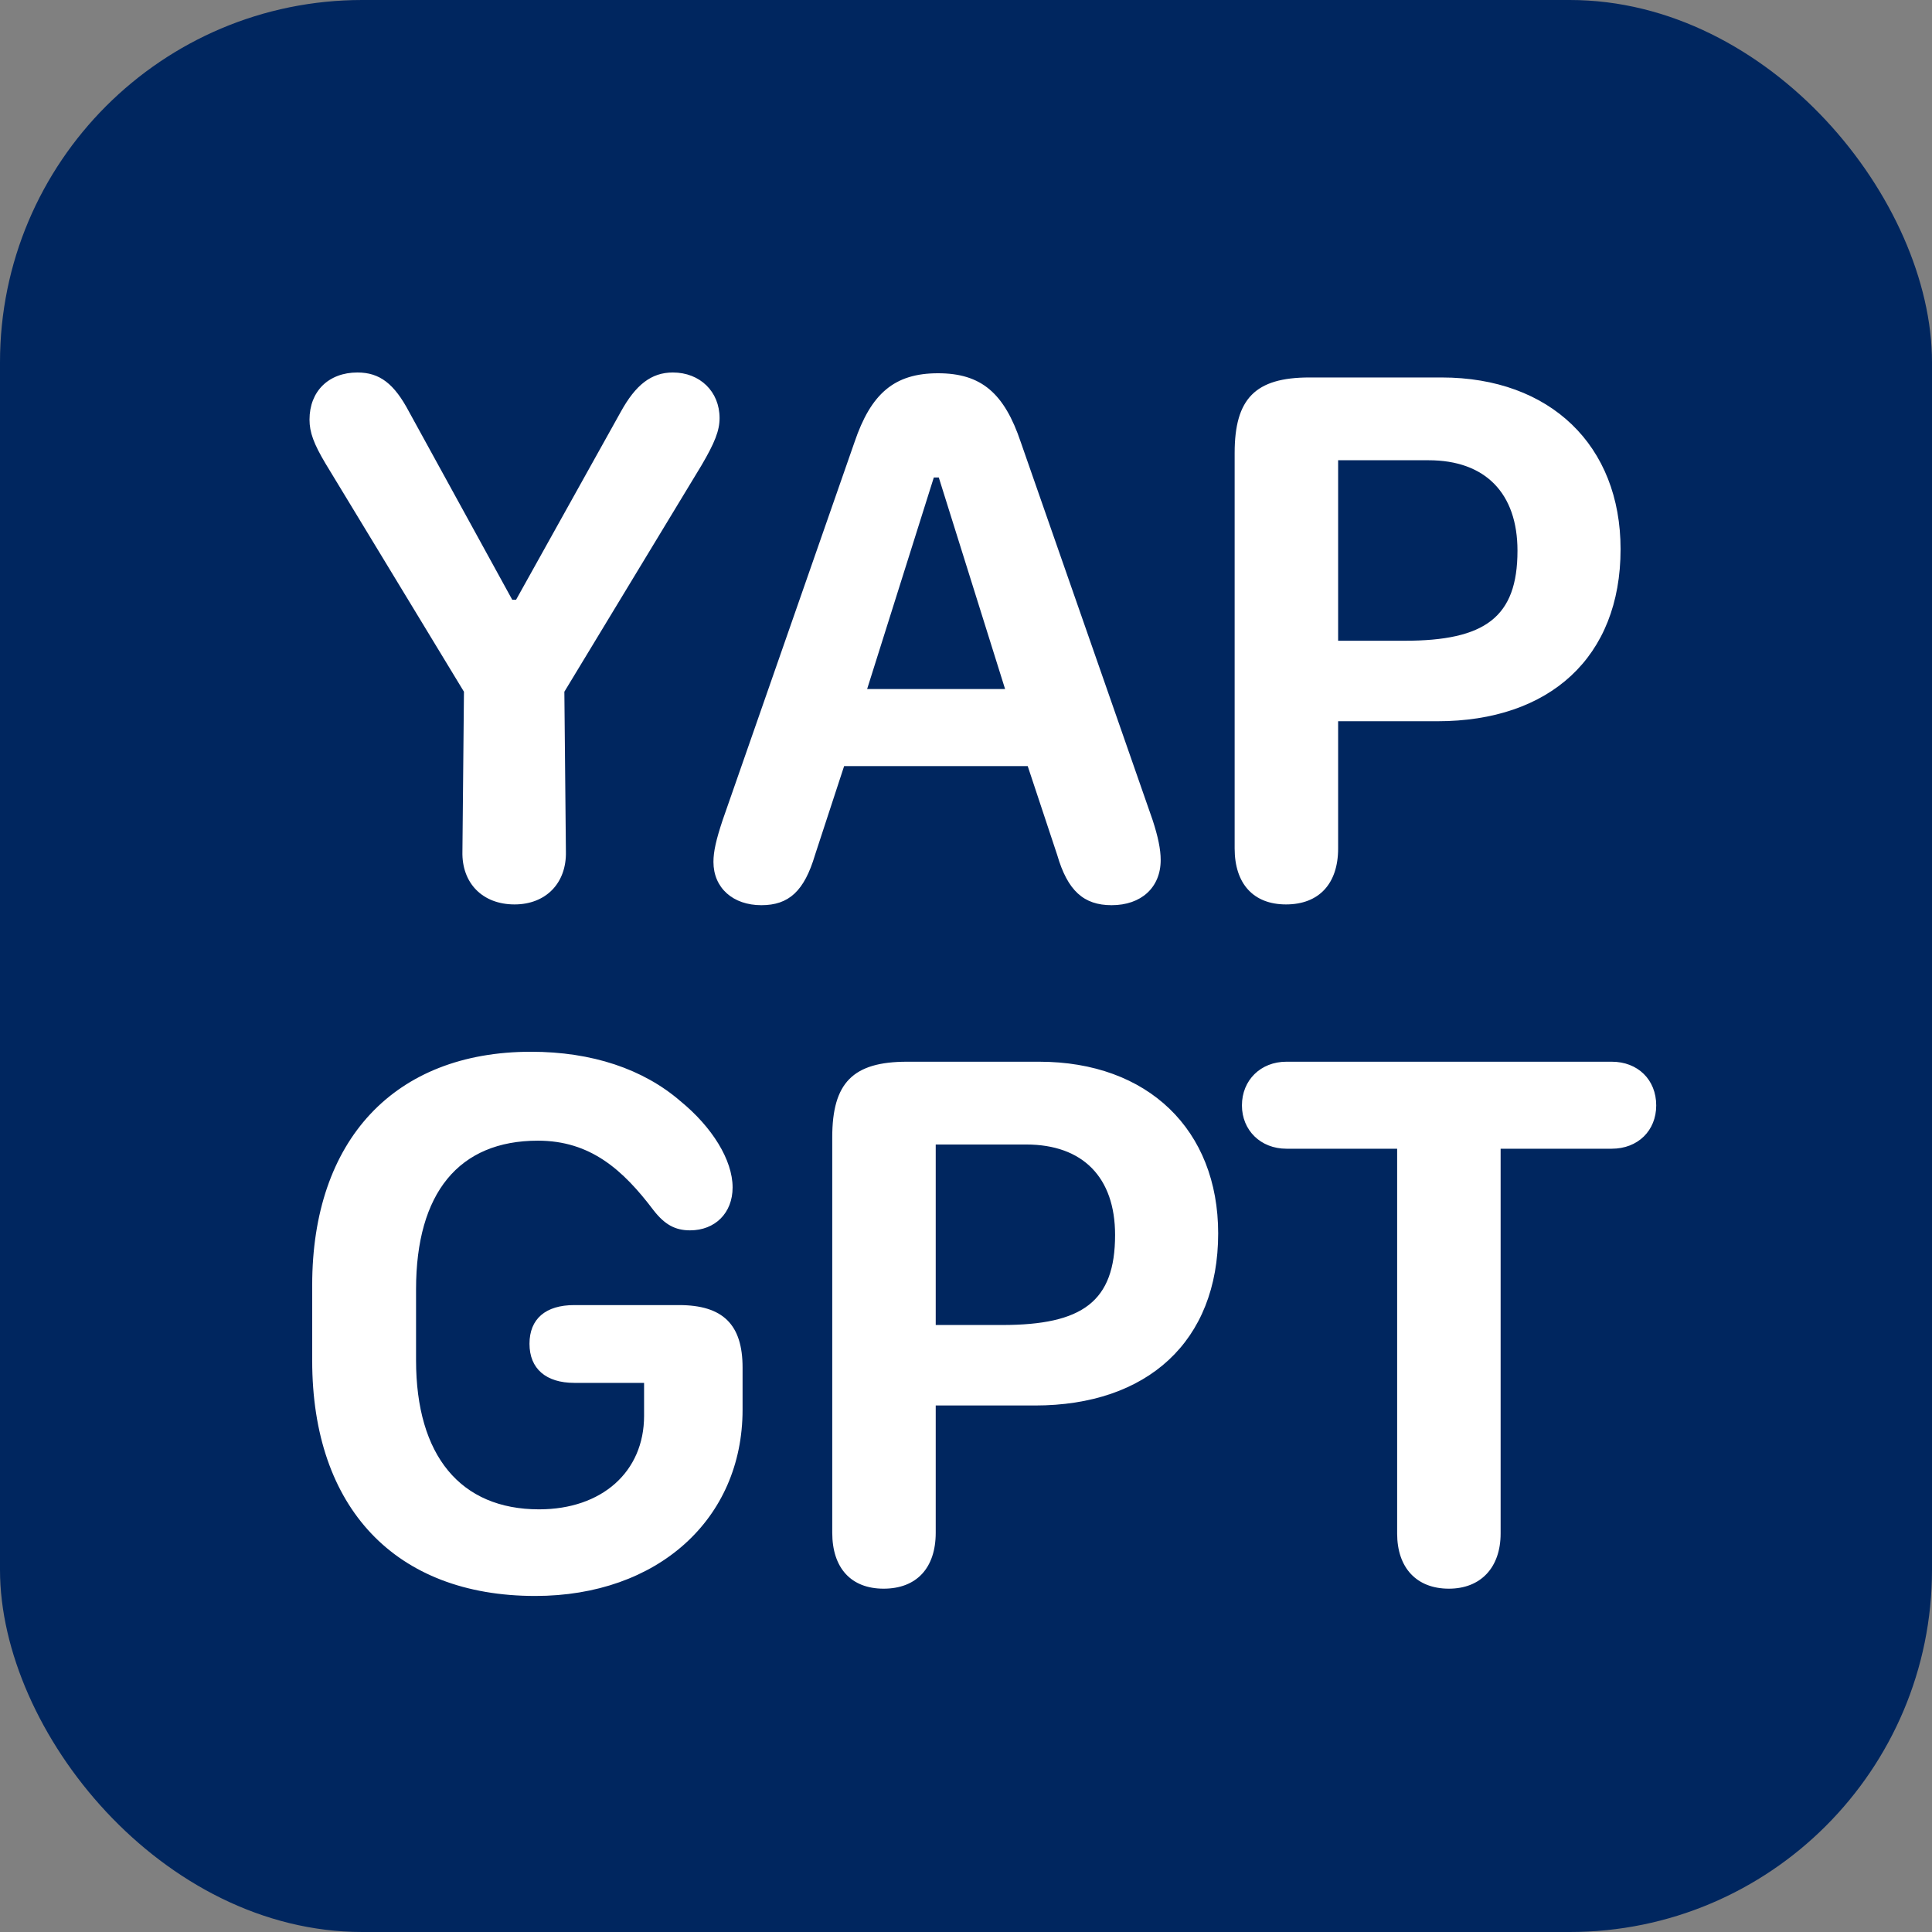 <svg width="384" height="384" viewBox="0 0 384 384" fill="none" xmlns="http://www.w3.org/2000/svg">
<rect x="0" y="0" width="384" height="384" fill="#808080" stroke="none"/>
<rect width="384" height="384" rx="72" fill="#00265F"/>
<path d="M102.27 179.762C95.871 179.762 91.758 175.496 91.91 169.25L92.215 137.486L64.717 92.164C62.355 88.203 61.518 85.918 61.518 83.404C61.518 77.768 65.326 74.035 71.039 74.035C75.457 74.035 78.352 76.244 81.322 81.881L101.812 119.205H102.574L123.369 81.881C126.34 76.473 129.463 74.035 133.729 74.035C139.137 74.035 143.021 77.844 143.021 83.1C143.021 85.613 142.031 88.051 139.441 92.469L112.172 137.486L112.477 169.25C112.629 175.496 108.516 179.762 102.27 179.762ZM151.324 179.914C145.688 179.914 141.803 176.486 141.803 171.307C141.803 169.25 142.336 166.889 143.631 163.004L169.834 87.898C173.109 78.225 177.756 74.188 186.439 74.188C195.047 74.188 199.617 78.148 202.893 87.898L229.096 163.004C230.162 166.279 230.695 168.793 230.695 170.926C230.695 176.41 226.811 179.914 220.945 179.914C215.385 179.914 212.186 177.02 210.129 169.936L204.264 152.264H167.777L161.988 169.936C159.855 177.096 156.809 179.914 151.324 179.914ZM172.348 136.953H199.77L186.592 94.906H185.602L172.348 136.953ZM255.604 179.762C249.129 179.762 245.396 175.648 245.396 168.641V90.031C245.396 79.215 249.51 75.025 260.25 75.025H286.529C308.162 75.025 322.102 88.584 322.102 109.15C322.102 130.631 308.01 143.352 285.691 143.352H265.963V168.641C265.963 175.648 262.154 179.762 255.604 179.762ZM265.963 127.355H279.141C295.137 127.355 301.611 122.709 301.611 109.455C301.611 98.029 295.213 91.478 283.939 91.478H265.963V127.355ZM62.051 270.439V255.434C62.051 226.641 78.352 209.045 105.545 209.045C117.656 209.045 127.863 212.473 135.252 218.871C141.498 223.975 145.611 230.525 145.611 236.01C145.611 241.113 142.107 244.541 137.156 244.541C134.186 244.541 132.129 243.398 129.92 240.58C123.826 232.506 117.352 226.717 106.916 226.717C91.225 226.717 82.693 237.076 82.693 256.271V270.363C82.693 289.33 91.529 299.994 107.145 299.994C119.637 299.994 128.016 292.529 128.016 281.408V274.857H114.152C108.516 274.857 105.24 272.039 105.24 267.088C105.24 262.137 108.439 259.395 114.152 259.395H134.947C143.707 259.395 147.592 263.279 147.592 271.811V280.189C147.592 301.975 130.682 317.209 106.383 317.209C78.58 317.209 62.051 299.689 62.051 270.439ZM175.623 315.762C169.148 315.762 165.416 311.648 165.416 304.641V226.031C165.416 215.215 169.529 211.025 180.27 211.025H206.549C228.182 211.025 242.121 224.584 242.121 245.15C242.121 266.631 228.029 279.352 205.711 279.352H185.982V304.641C185.982 311.648 182.174 315.762 175.623 315.762ZM185.982 263.355H199.16C215.156 263.355 221.631 258.709 221.631 245.455C221.631 234.029 215.232 227.479 203.959 227.479H185.982V263.355ZM287.977 315.762C281.578 315.762 277.693 311.648 277.693 304.793V228.316H255.68C250.576 228.316 246.844 224.66 246.844 219.709C246.844 214.682 250.576 211.025 255.68 211.025H320.35C325.529 211.025 329.186 214.605 329.186 219.709C329.186 224.736 325.529 228.316 320.35 228.316H298.26V304.793C298.26 311.572 294.299 315.762 287.977 315.762Z" fill="white"/>
</svg>
